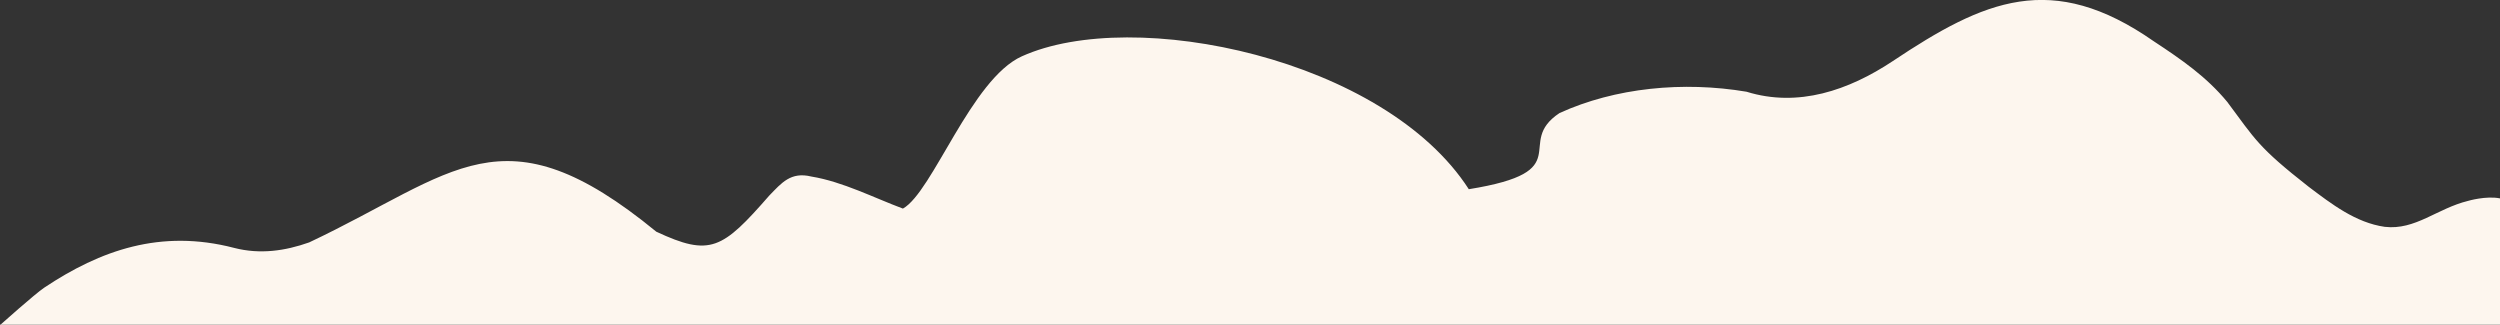 <?xml version="1.0" encoding="UTF-8" standalone="no"?>
<svg
   width="1440"
   height="187"
   viewBox="0 0 1440 187"
   fill="none"
   version="1.1"
   id="svg11"
   sodipodi:docname="oak-leaf.svg"
   inkscape:version="1.1.2 (b8e25be833, 2022-02-05)"
   xmlns:inkscape="http://www.inkscape.org/namespaces/inkscape"
   xmlns:sodipodi="http://sodipodi.sourceforge.net/DTD/sodipodi-0.dtd"
   xmlns="http://www.w3.org/2000/svg"
   xmlns:svg="http://www.w3.org/2000/svg">
  <rect x="0" y="0" width="1440" height="187" fill="#333333" stroke="none"/>
  <sodipodi:namedview
     id="namedview13"
     pagecolor="#ffffff"
     bordercolor="#666666"
     borderopacity="1.0"
     inkscape:pageshadow="2"
     inkscape:pageopacity="0.0"
     inkscape:pagecheckerboard="0"
     showgrid="false"
     inkscape:zoom="0.73411433"
     inkscape:cx="554.40955"
     inkscape:cy="-293.55101"
     inkscape:window-width="2880"
     inkscape:window-height="1541"
     inkscape:window-x="2869"
     inkscape:window-y="-11"
     inkscape:window-maximized="1"
     inkscape:current-layer="g4"
     height="187px" />
  <g
     clip-path="url(#clip0_306_8879)"
     id="g4">
    <path
       d="M 1440.12,187.281 1440,114.267 c -8.06,-1.6 -18.34,1.428 -18.34,1.428 -17.95,4.398 -30.37,16.993 -48.03,14.965 -16.72,-2.37 -30.69,-13.166 -43.83,-23.076 -29.2,-22.876 -30.69,-27.16 -46.91,-48.894 -12.03,-14.508 -26,-24.161 -42.29,-34.9 -58.8,-40.983 -97.69,-23.733 -150.43,11.452 -25.28,16.764 -54.43,26.846 -84.17,17.593 C 969.486,46.695 930.372,50.493 898.286,65.116 871.772,82.68 909.772,98.73 846.029,108.983 797.514,33.643 652.943,3.399 588.572,32.444 559.457,45.581 537.257,110.525 520.086,120.15 503.457,113.953 485.372,104.642 467.4,101.701 c -11.914,-2.942 -17.2,3.655 -24.286,10.938 -27.057,30.958 -33.942,35.357 -65.085,20.82 -88.629,-72.713 -115.857,-33.501 -199.943,6.169 -13.971,4.94 -28.343,6.997 -43.2,3.17 -42.371,-11.024 -77.114,1.399 -109.371,22.876 -5.257,3.484 -25.543,21.62 -25.543,21.62 z"
       fill="#fdf6ee"
       id="path2"
       sodipodi:nodetypes="ccccccccccccccccccccc" />
  </g>
  <defs
     id="defs9">
    <clipPath
       id="clip0_306_8879">
      <rect
         width="1440"
         height="187"
         fill="#ffffff"
         id="rect6"
         x="0"
         y="0" />
    </clipPath>
  </defs>
</svg>
